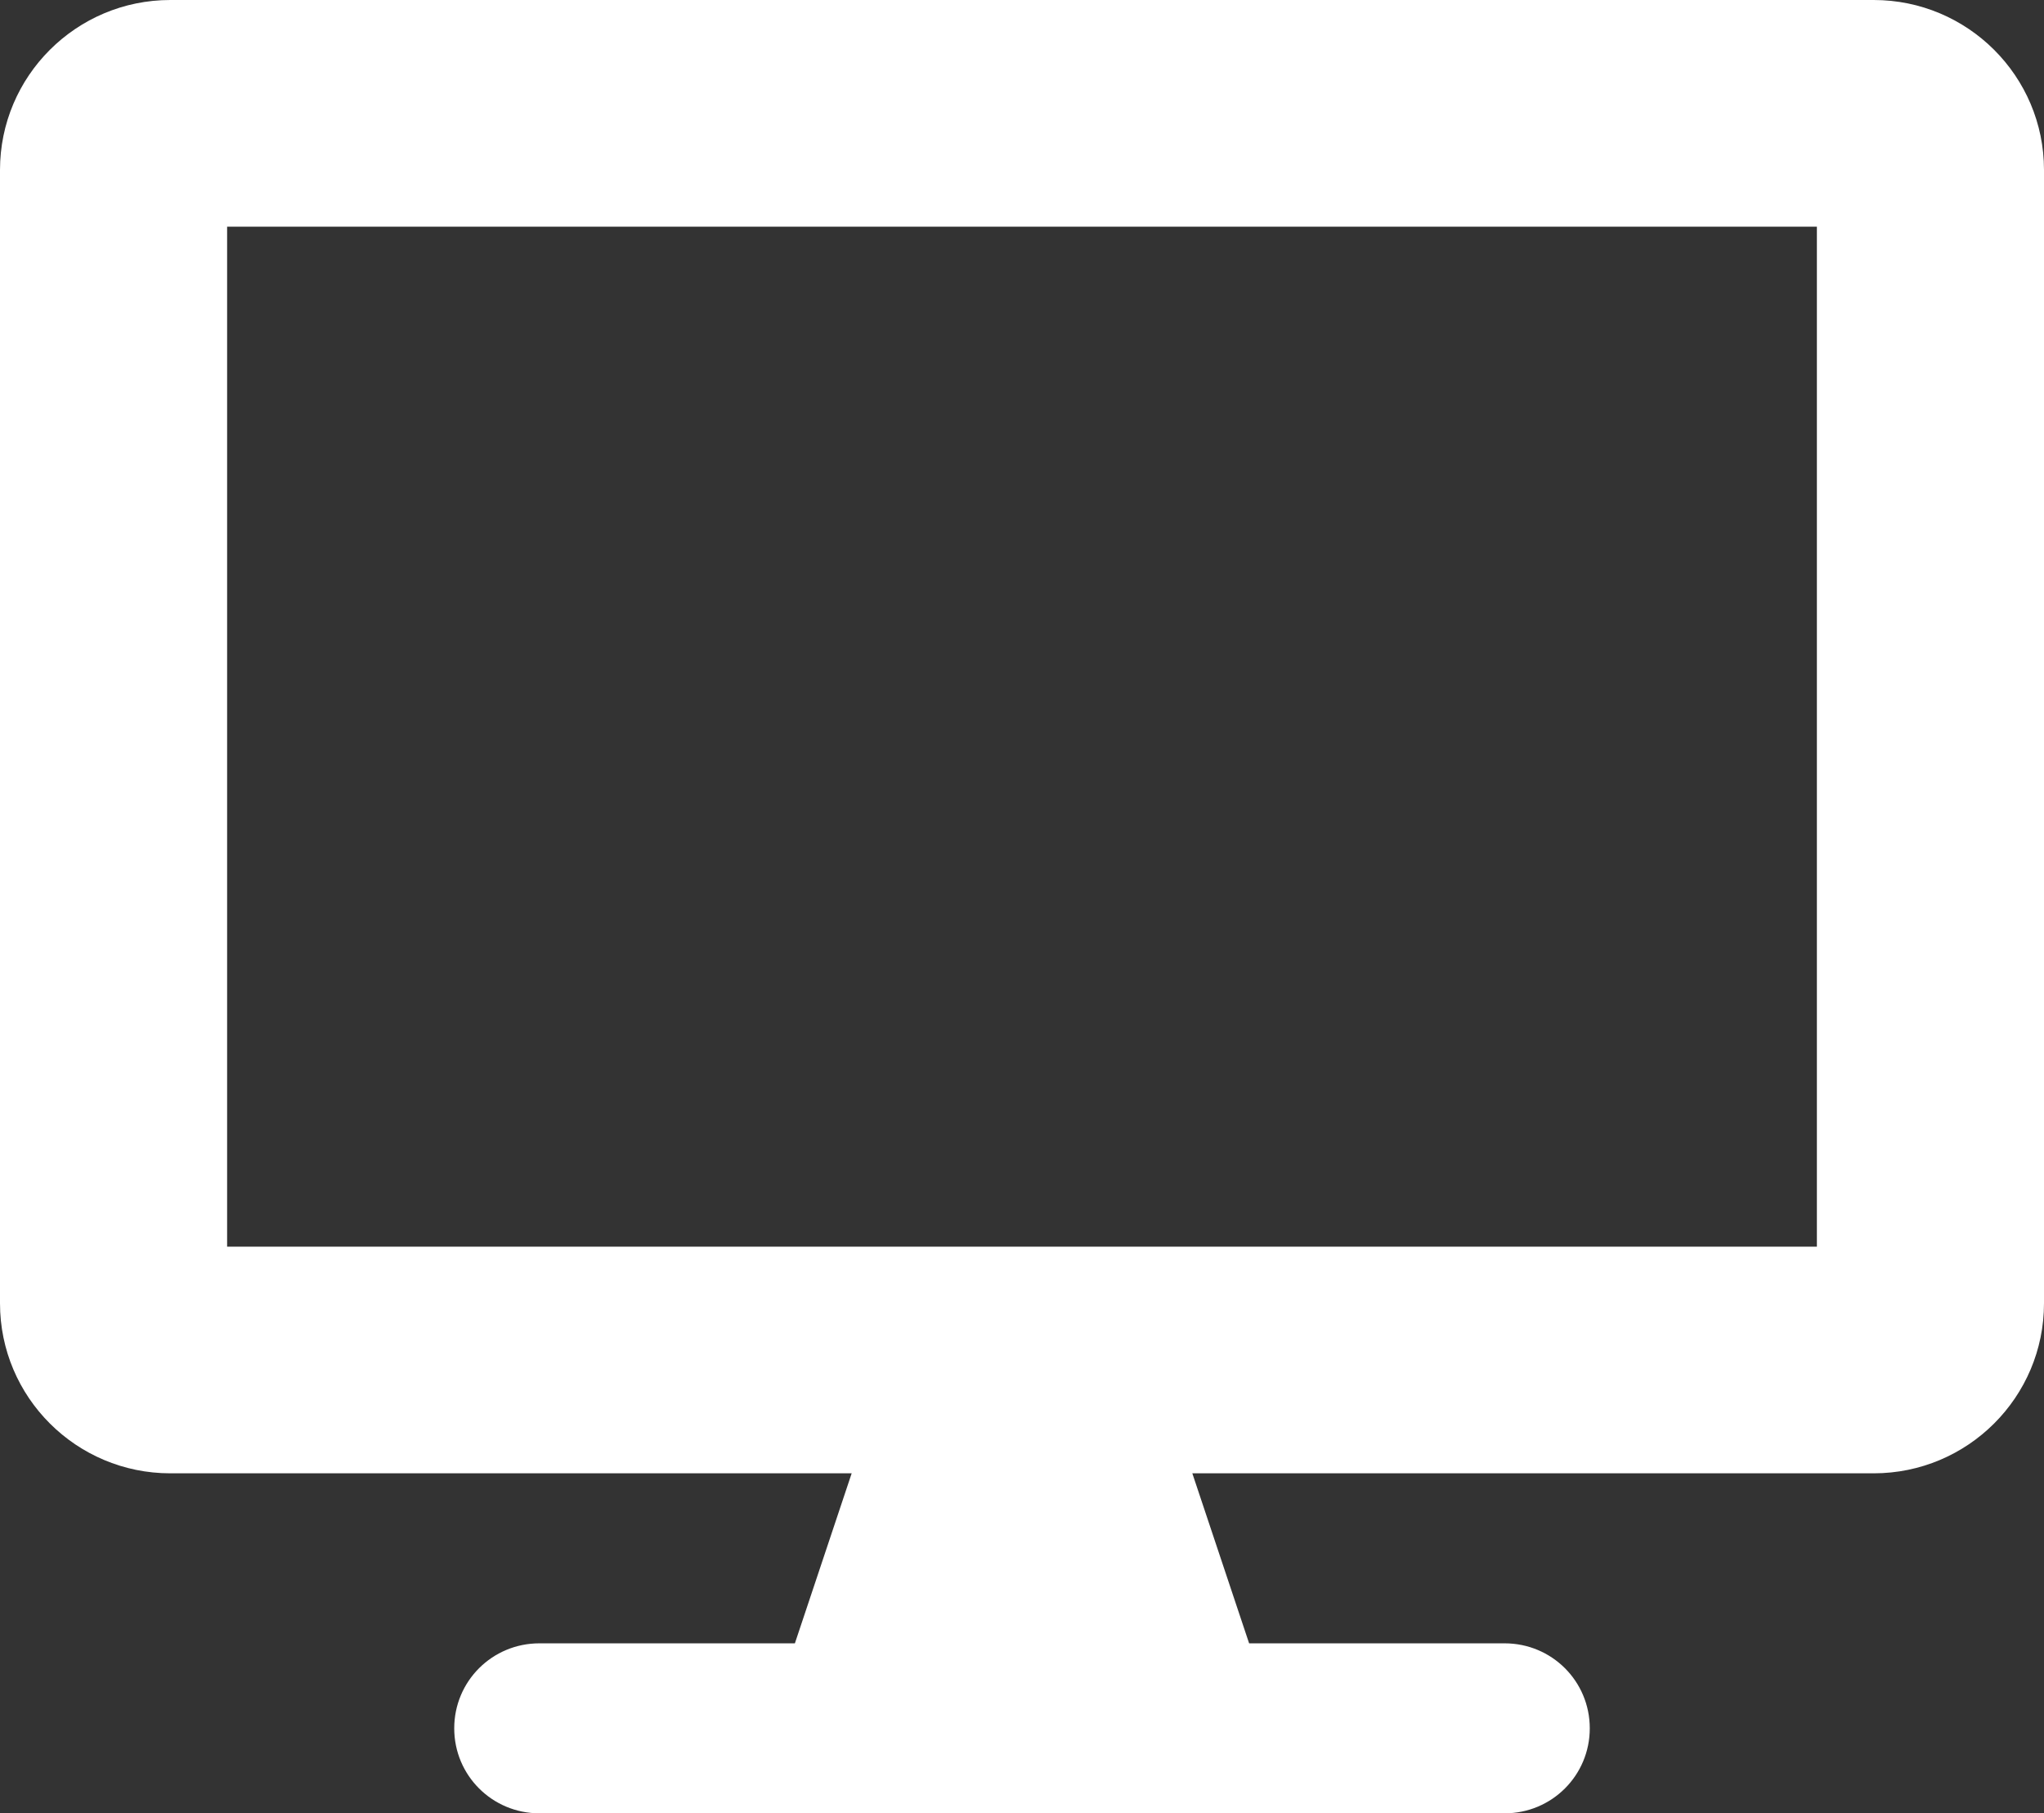 <svg width="115" height="102" viewBox="0 0 115 102" fill="none" xmlns="http://www.w3.org/2000/svg">
<rect x="0" y="0" width="115" height="102" fill="#333333" stroke="none"/>
<path d="M105.417 0H9.583C4.293 0 0 4.283 0 9.562V73.312C0 78.592 4.293 82.875 9.583 82.875H47.917L44.722 92.438H30.347C27.692 92.438 25.556 94.569 25.556 97.219C25.556 99.868 27.692 102 30.347 102H84.653C87.308 102 89.444 99.868 89.444 97.219C89.444 94.569 87.308 92.438 84.653 92.438H70.278L67.083 82.875H105.417C110.707 82.875 115 78.592 115 73.312V9.562C115 4.283 110.707 0 105.417 0ZM102.222 70.125H12.778V12.75H102.222V70.125Z" fill="white"/>
</svg>
